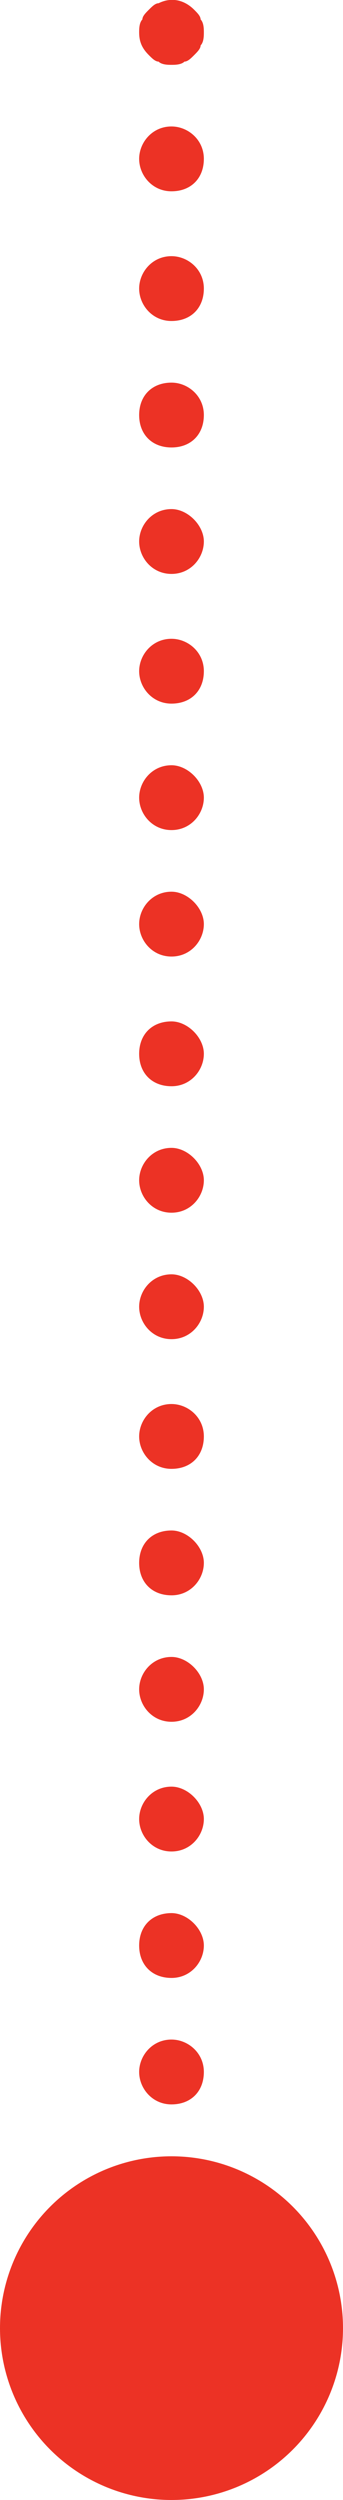 <?xml version="1.0" encoding="utf-8"?>
<!-- Generator: Adobe Illustrator 26.3.0, SVG Export Plug-In . SVG Version: 6.00 Build 0)  -->
<svg version="1.1" id="Layer_2_00000013903709470979580690000002782512564317756345_"
	 xmlns="http://www.w3.org/2000/svg" xmlns:xlink="http://www.w3.org/1999/xlink" x="0px" y="0px" viewBox="0 0 10.6 77.1"
	 style="enable-background:new 0 0 10.6 77.1;" xml:space="preserve">
<style type="text/css">
	.st0{fill:#EC3225;}
</style>
<g id="Layer_1-2">
	<g>
		<path class="st0" d="M5.3,39.3c-0.6,0-1,0.5-1,1s0.4,1,1,1s1-0.5,1-1S5.8,39.3,5.3,39.3z"/>
		<path class="st0" d="M5.3,47.2c-0.6,0-1,0.4-1,1s0.4,1,1,1s1-0.5,1-1S5.8,47.2,5.3,47.2z"/>
		<path class="st0" d="M5.3,43.3c-0.6,0-1,0.5-1,1s0.4,1,1,1s1-0.4,1-1S5.8,43.3,5.3,43.3z"/>
		<path class="st0" d="M5.3,35.4c-0.6,0-1,0.5-1,1s0.4,1,1,1s1-0.5,1-1S5.8,35.4,5.3,35.4z"/>
		<path class="st0" d="M5.3,55.1c-0.6,0-1,0.5-1,1s0.4,1,1,1s1-0.5,1-1S5.8,55.1,5.3,55.1z"/>
		<path class="st0" d="M5.3,62.9c-0.6,0-1,0.5-1,1c0,0.5,0.4,1,1,1s1-0.4,1-1S5.8,62.9,5.3,62.9z"/>
		<path class="st0" d="M5.3,51.1c-0.6,0-1,0.5-1,1s0.4,1,1,1s1-0.5,1-1S5.8,51.1,5.3,51.1z"/>
		<path class="st0" d="M5.3,31.5c-0.6,0-1,0.4-1,1s0.4,1,1,1s1-0.5,1-1S5.8,31.5,5.3,31.5z"/>
		<path class="st0" d="M5.3,59c-0.6,0-1,0.4-1,1s0.4,1,1,1s1-0.5,1-1S5.8,59,5.3,59z"/>
		<path class="st0" d="M5.3,7.9c-0.6,0-1,0.5-1,1s0.4,1,1,1s1-0.4,1-1S5.8,7.9,5.3,7.9z"/>
		<path class="st0" d="M5.3,3.9c-0.6,0-1,0.5-1,1s0.4,1,1,1s1-0.4,1-1S5.8,3.9,5.3,3.9z"/>
		<path class="st0" d="M5.3,11.8c-0.6,0-1,0.4-1,1s0.4,1,1,1s1-0.4,1-1S5.8,11.8,5.3,11.8z"/>
		<circle class="st0" cx="5.3" cy="71.8" r="5.3"/>
		<path class="st0" d="M5.3,23.6c-0.6,0-1,0.5-1,1s0.4,1,1,1s1-0.5,1-1S5.8,23.6,5.3,23.6z"/>
		<path class="st0" d="M5.3,15.7c-0.6,0-1,0.5-1,1s0.4,1,1,1s1-0.5,1-1S5.8,15.7,5.3,15.7z"/>
		<path class="st0" d="M5.3,27.5c-0.6,0-1,0.5-1,1s0.4,1,1,1s1-0.5,1-1S5.8,27.5,5.3,27.5z"/>
		<path class="st0" d="M5.3,19.7c-0.6,0-1,0.5-1,1s0.4,1,1,1s1-0.4,1-1S5.8,19.7,5.3,19.7z"/>
		<path class="st0" d="M4.9,1.9C5,2,5.2,2,5.3,2c0.1,0,0.3,0,0.4-0.1c0.1,0,0.2-0.1,0.3-0.2c0.1-0.1,0.2-0.2,0.2-0.3
			C6.3,1.3,6.3,1.1,6.3,1s0-0.3-0.1-0.4C6.2,0.5,6.1,0.4,6,0.3C5.7,0,5.3-0.1,4.9,0.1C4.8,0.1,4.7,0.2,4.6,0.3
			C4.5,0.4,4.4,0.5,4.4,0.6C4.3,0.7,4.3,0.9,4.3,1c0,0.3,0.1,0.5,0.3,0.7C4.7,1.8,4.8,1.9,4.9,1.9z"/>
	</g>
</g>
</svg>
